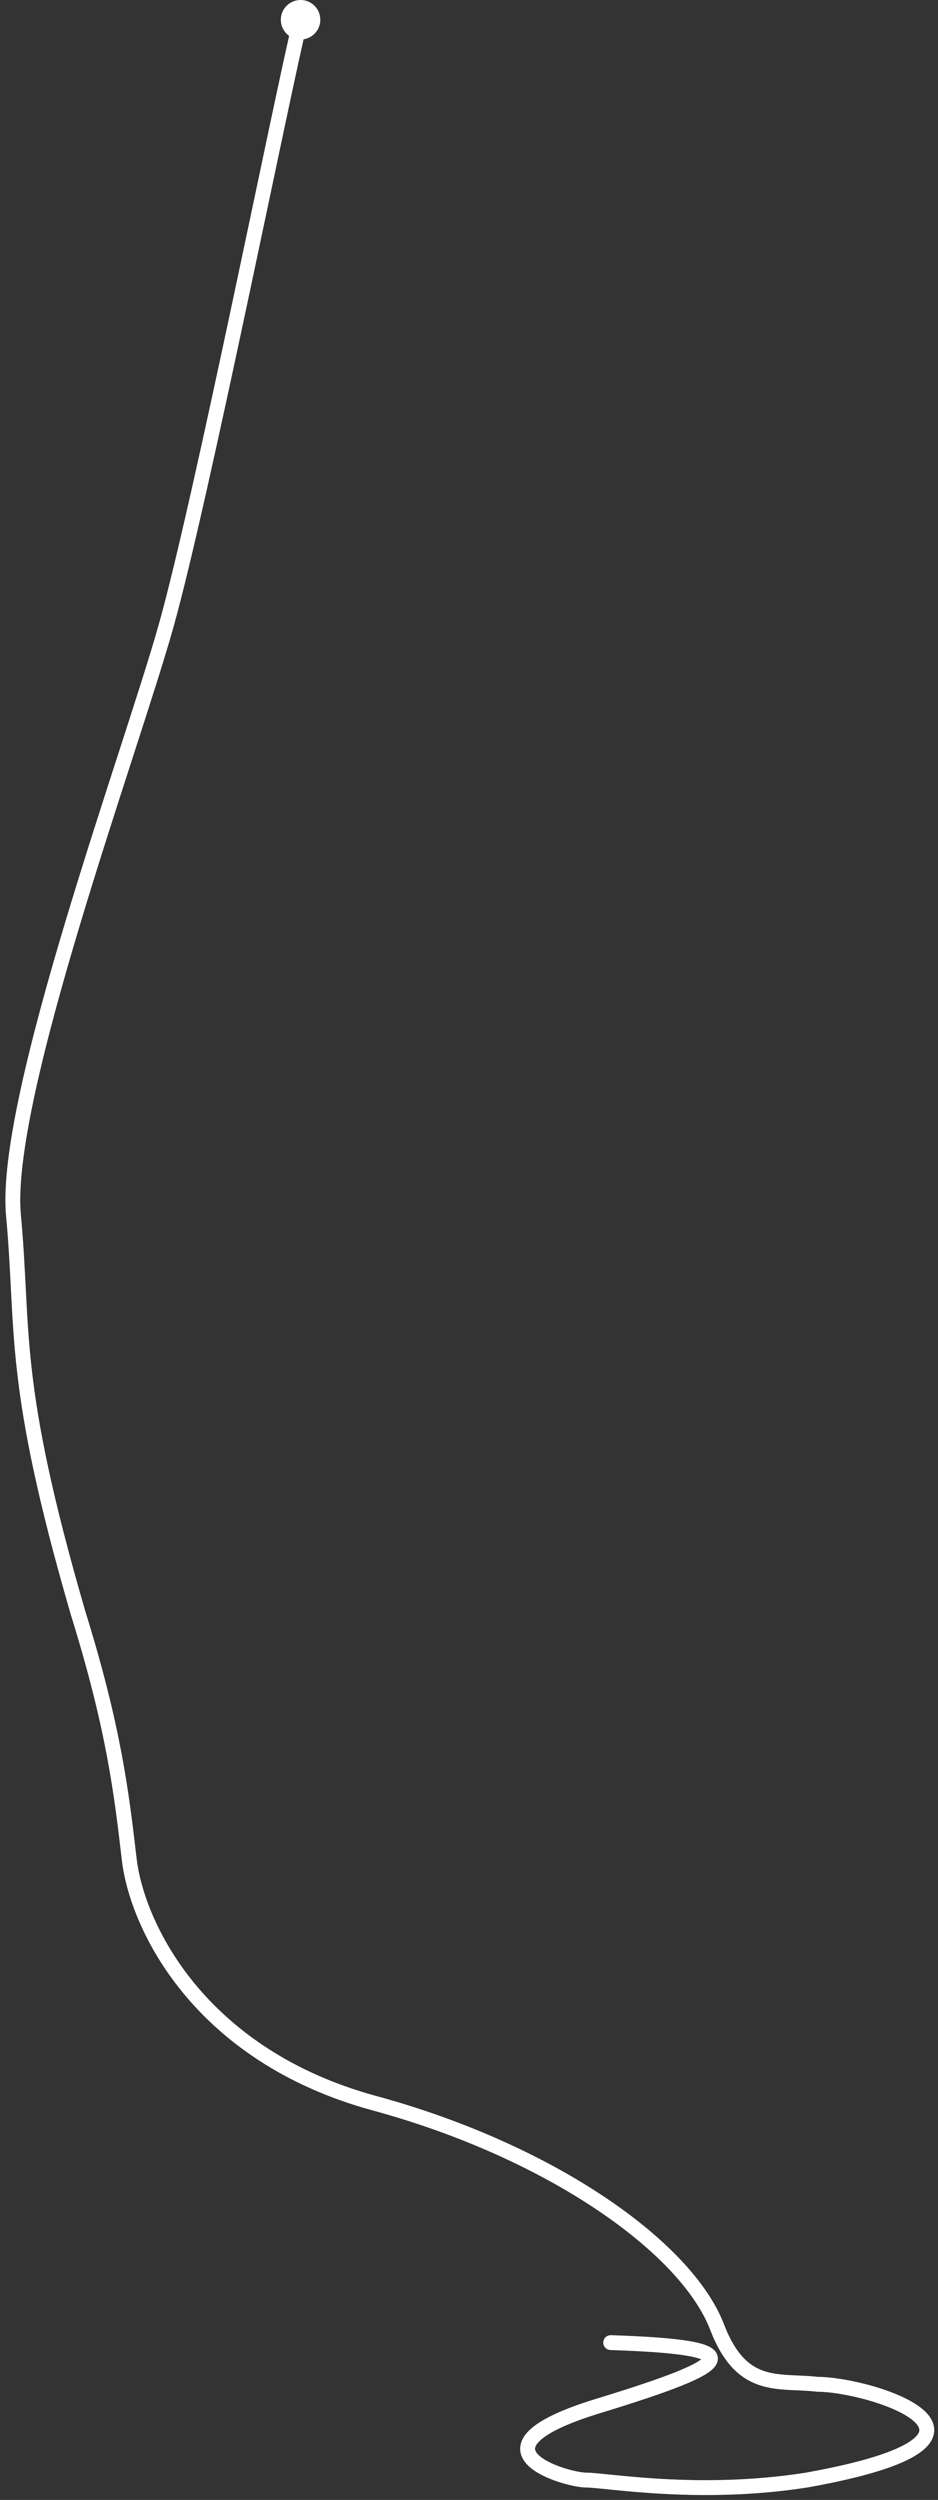 <svg width="95" height="253" viewBox="0 0 95 253" fill="none" xmlns="http://www.w3.org/2000/svg">
    <rect x="0" y="0" width="95" height="253" fill="#333333" stroke="none"/>
    <g id="Pattern">
        <path id="Vector 13"
              d="M30.435 2.02C28.715 8.896 20.432 50.469 16.838 63.285C13.243 76.1 0.271 111.109 1.365 122.986C2.459 134.864 1.053 139.709 7.929 163.309C11.524 174.874 12.305 181.438 13.087 188.158C13.868 194.879 20.12 208.007 37.937 212.852C55.753 217.697 69.507 227.387 72.632 235.514C75.146 242.049 78.884 240.827 82.791 241.296C88.261 241.296 105.297 246.766 81.697 250.986C70.757 252.705 61.38 250.986 59.348 250.986C57.316 250.986 46.423 247.815 60.598 243.484C74.773 239.153 76.227 237.545 61.849 237.076"
              stroke="#7986A3" stroke-width="1.5" stroke-linecap="round" stroke-linejoin="round"/>
        <path stroke="#fff" stroke-dasharray="700" stroke-linecap="round" stroke-linejoin="round" stroke-width="1.5"
              d="M30.435 2.02C28.715 8.896 20.432 50.469 16.838 63.285C13.243 76.1 0.271 111.109 1.365 122.986C2.459 134.864 1.053 139.709 7.929 163.309C11.524 174.874 12.305 181.438 13.087 188.158C13.868 194.879 20.12 208.007 37.937 212.852C55.753 217.697 69.507 227.387 72.632 235.514C75.146 242.049 78.884 240.827 82.791 241.296C88.261 241.296 105.297 246.766 81.697 250.986C70.757 252.705 61.38 250.986 59.348 250.986C57.316 250.986 46.423 247.815 60.598 243.484C74.773 239.153 76.227 237.545 61.849 237.076">
            <animate attributeName="stroke-dashoffset" dur="3s" repeatCount="indefinite" values="700;0"/>
        </path>
        <circle id="Ellipse 2108" cx="30.441" cy="2" r="2" fill="#fff"/>
    </g>
</svg>
